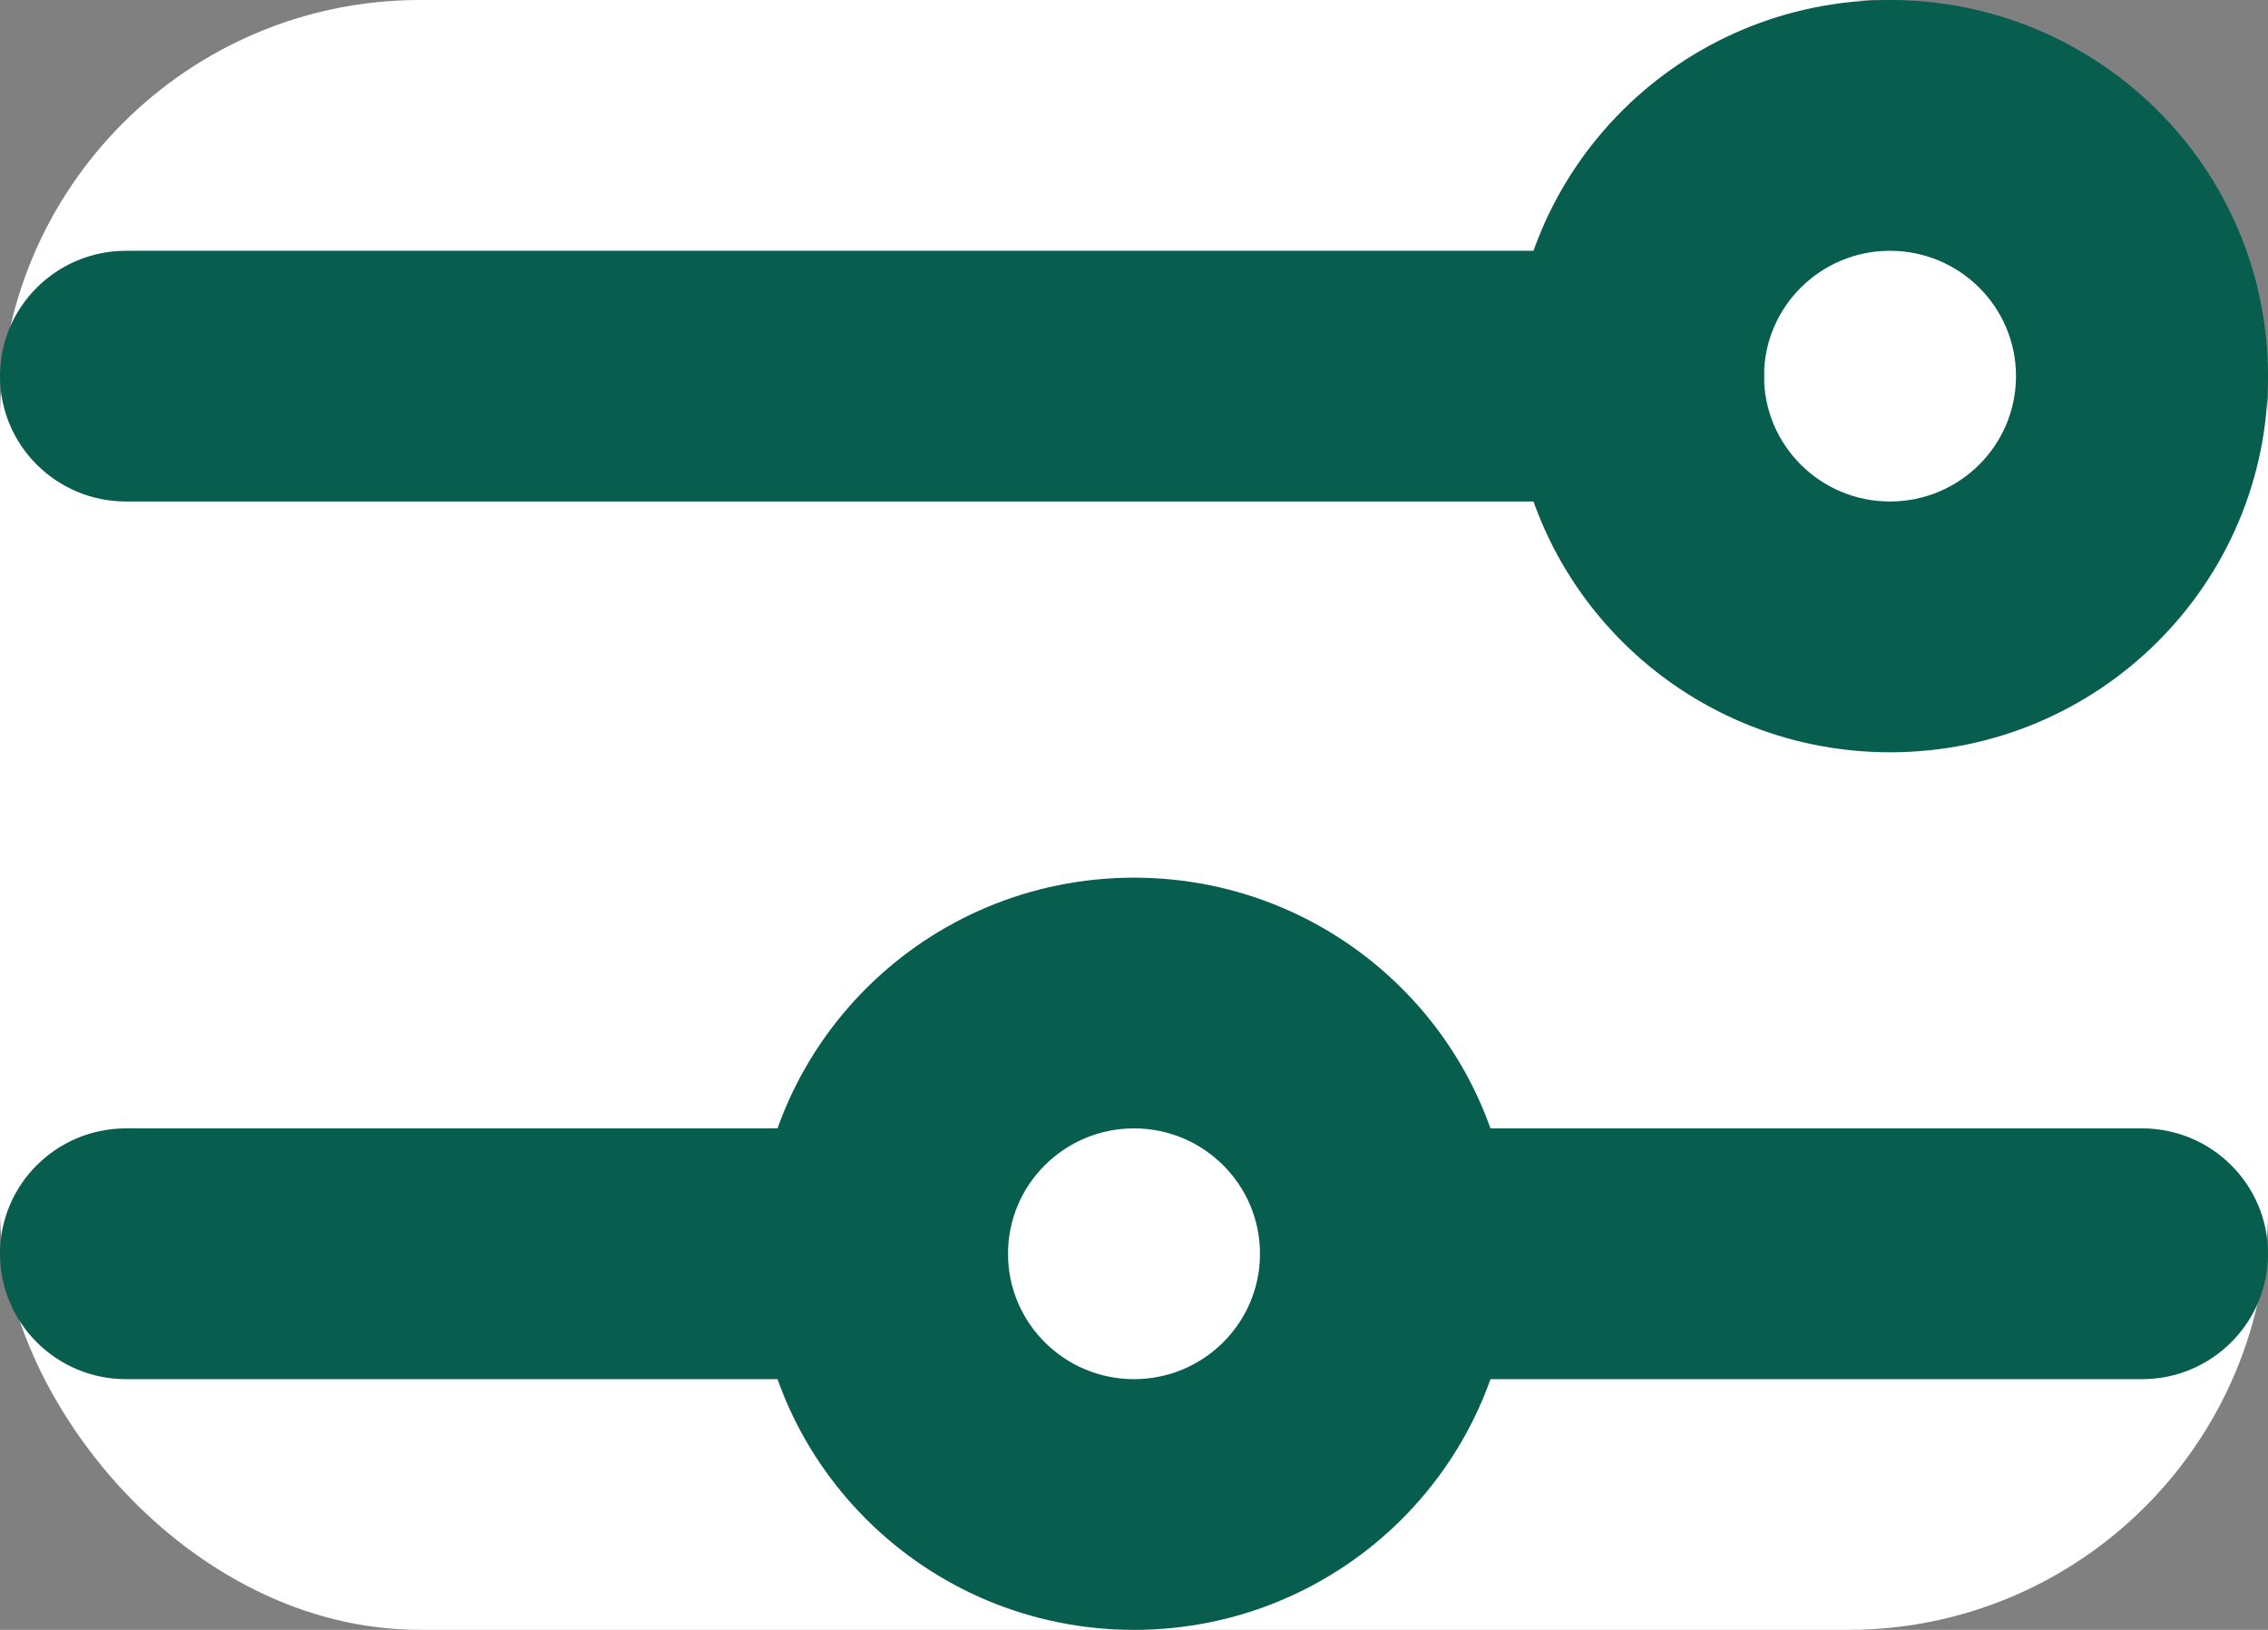 <svg width="27" height="19.406" viewBox="0 0 27 19.406" fill="none" xmlns="http://www.w3.org/2000/svg" xmlns:xlink="http://www.w3.org/1999/xlink">
	<rect x="0" y="0" width="27" height="19.406" fill="#808080" stroke="none"/>
	<rect id="Filter" rx="5" width="27" height="19.406" fill="#FFFFFF" fill-opacity="1"/>
	<path id="Path (Stroke)" d="M0 4.478C0 3.654 0.672 2.986 1.5 2.986L19.5 2.986C20.328 2.986 21 3.654 21 4.478C21 5.303 20.328 5.971 19.5 5.971L1.5 5.971C0.672 5.971 0 5.303 0 4.478Z" fill="#075D4E" fill-opacity="1" fill-rule="evenodd"/>
	<path id="Path (Stroke)" d="M0 14.928C0 14.103 0.672 13.435 1.5 13.435L10.5 13.435C11.328 13.435 12 14.103 12 14.928C12 15.752 11.328 16.421 10.5 16.421L1.5 16.421C0.672 16.421 0 15.752 0 14.928Z" fill="#075D4E" fill-opacity="1" fill-rule="evenodd"/>
	<path id="Path (Stroke)" d="M15 14.928C15 14.103 15.672 13.435 16.5 13.435L25.5 13.435C26.328 13.435 27 14.103 27 14.928C27 15.752 26.328 16.421 25.5 16.421L16.5 16.421C15.672 16.421 15 15.752 15 14.928Z" fill="#075D4E" fill-opacity="1" fill-rule="evenodd"/>
	<path id="Oval (Stroke)" d="M22.5 2.986C21.672 2.986 21 3.654 21 4.478C21 5.303 21.672 5.971 22.5 5.971C23.328 5.971 24 5.303 24 4.478C24 3.654 23.328 2.986 22.5 2.986ZM18 4.478C18 2.005 20.015 0 22.5 0C24.985 0 27 2.005 27 4.478C27 6.952 24.985 8.957 22.5 8.957C20.015 8.957 18 6.952 18 4.478Z" fill="#075D4E" fill-opacity="1" fill-rule="evenodd"/>
	<path id="Oval (Stroke)" d="M13.5 13.435C12.672 13.435 12 14.104 12 14.928C12 15.752 12.672 16.421 13.5 16.421C14.328 16.421 15 15.752 15 14.928C15 14.104 14.328 13.435 13.5 13.435ZM9 14.928C9 12.455 11.015 10.45 13.5 10.45C15.985 10.45 18 12.455 18 14.928C18 17.401 15.985 19.406 13.5 19.406C11.015 19.406 9 17.401 9 14.928Z" fill="#075D4E" fill-opacity="1" fill-rule="evenodd"/>
</svg>
